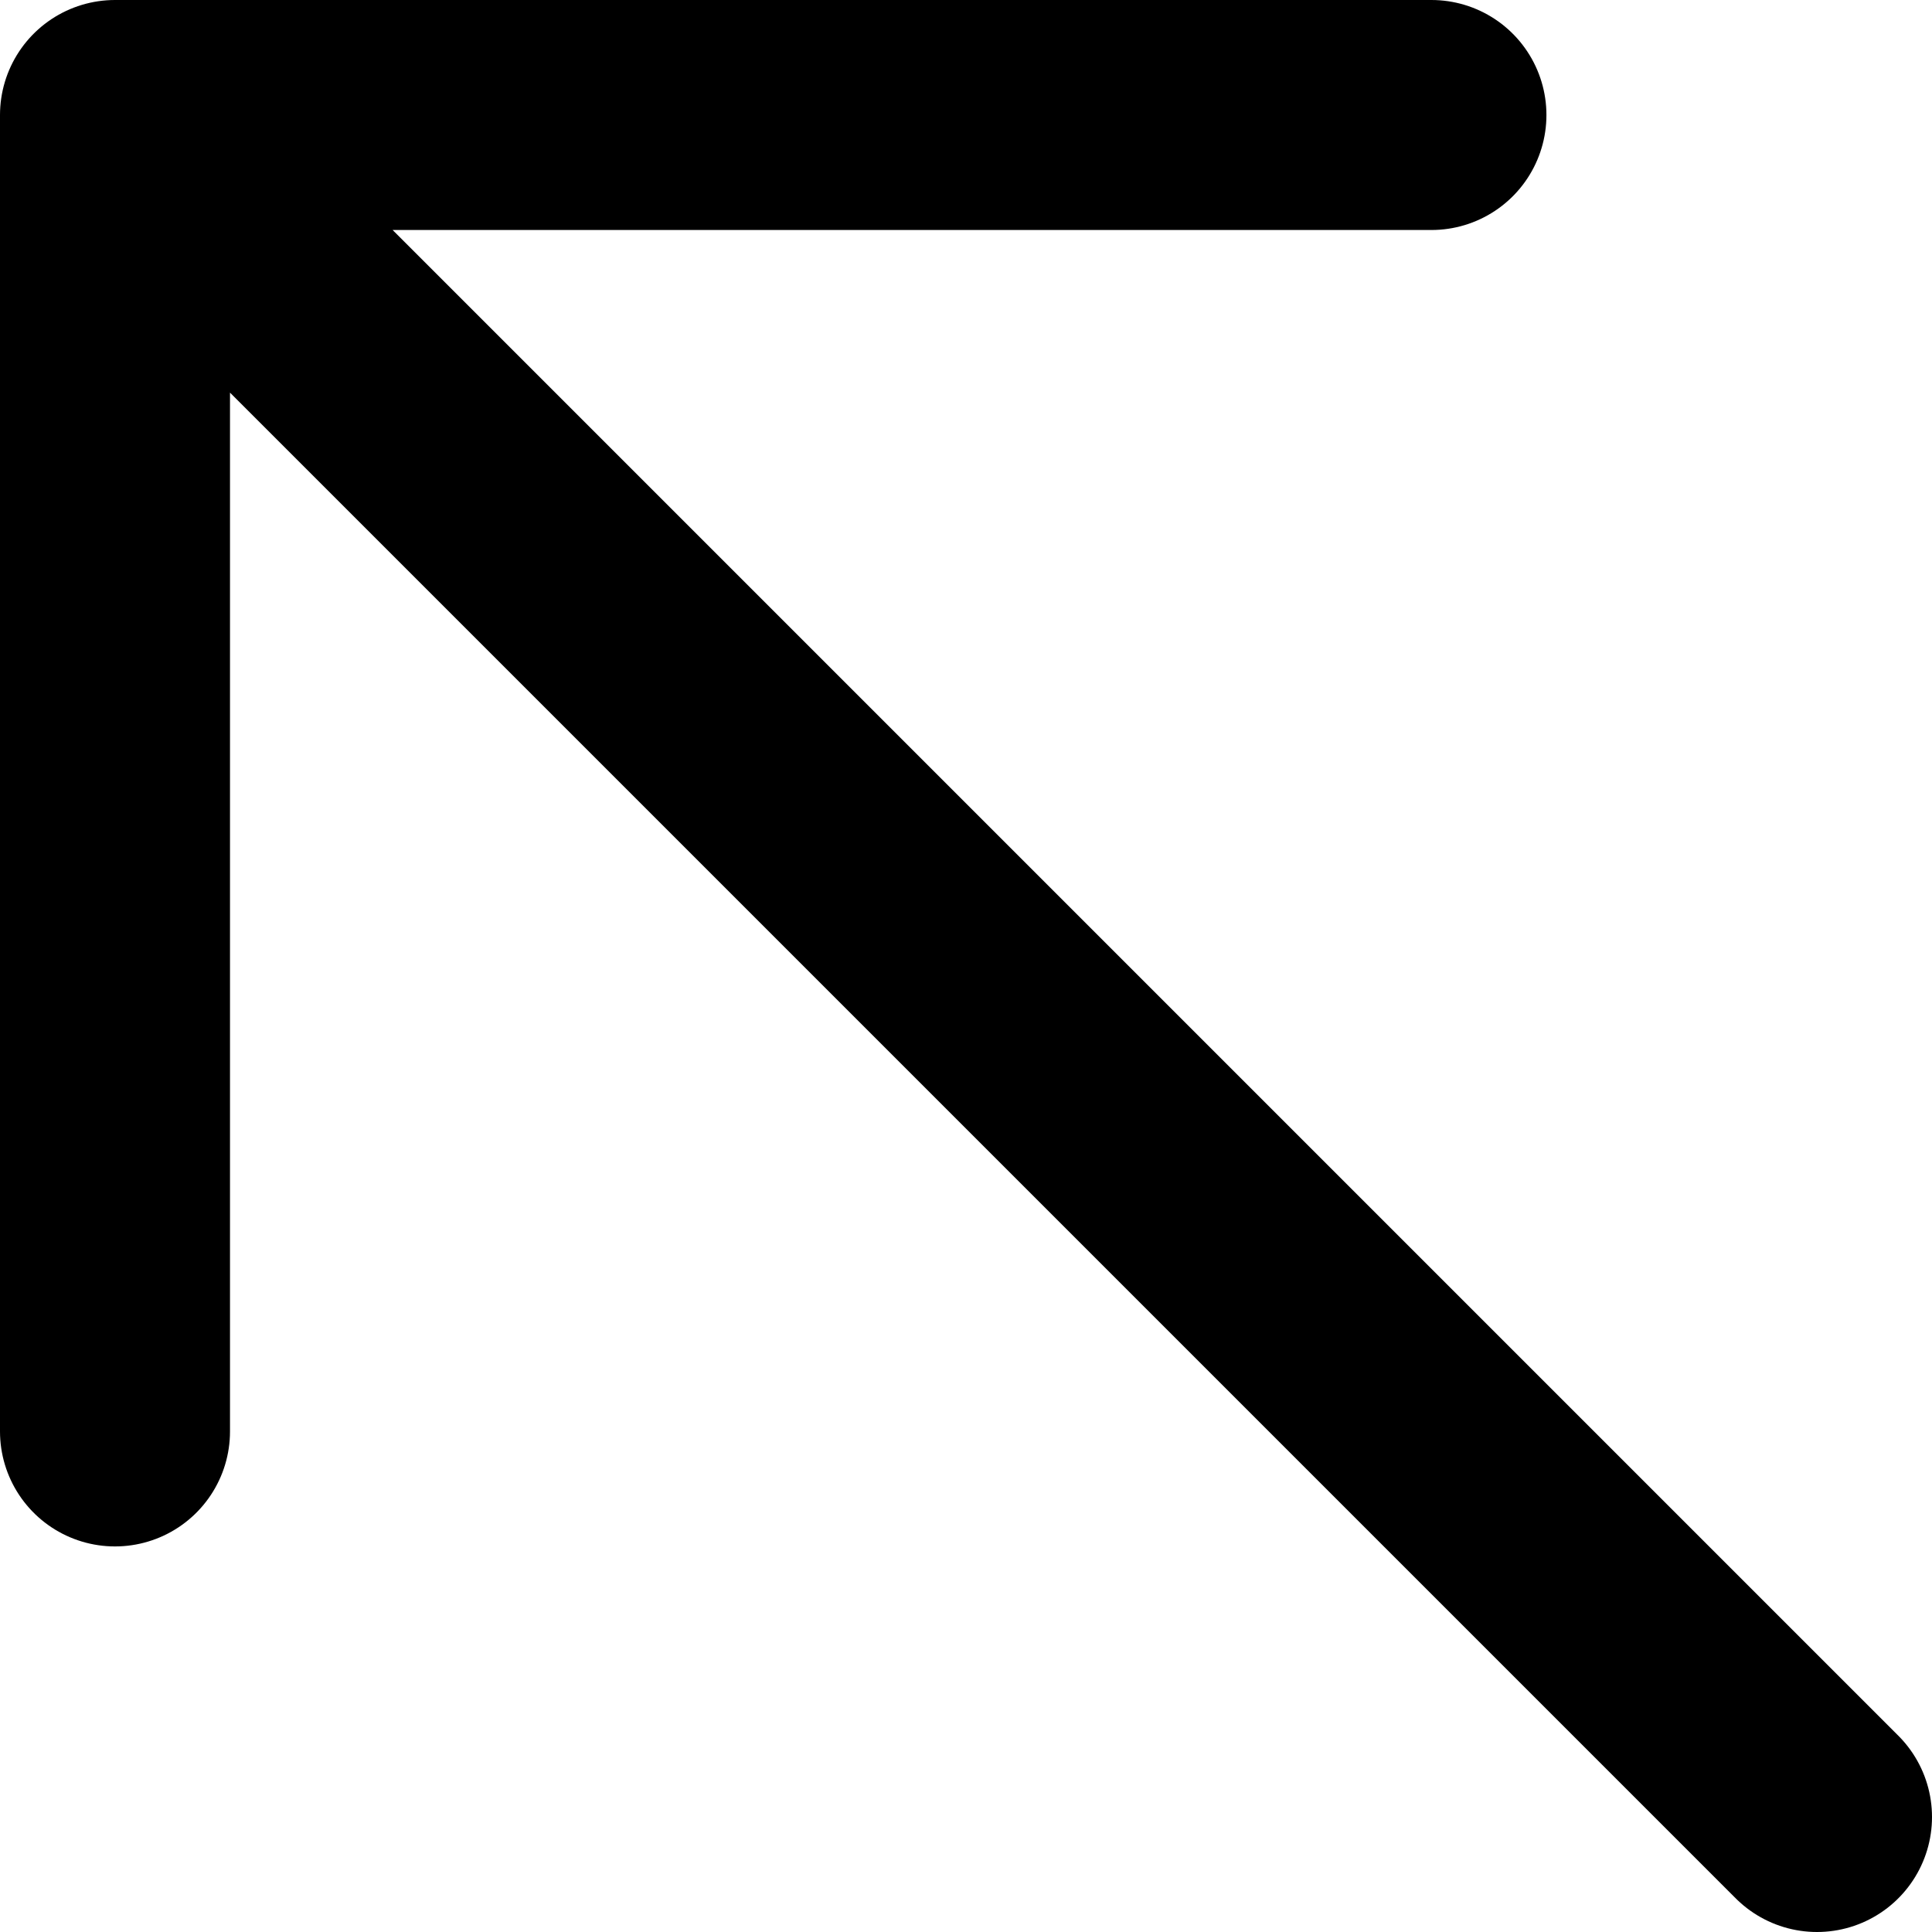 <svg xmlns="http://www.w3.org/2000/svg" width="42" height="42" viewBox="0 0 42 42" fill="none">
<path d="M2.5 2.5L39.5 39.5M2.5 2.5L2.5 31.118M2.5 2.5L31.118 2.5" stroke="black" stroke-width="5" stroke-linecap="round" stroke-linejoin="round"/>
</svg>